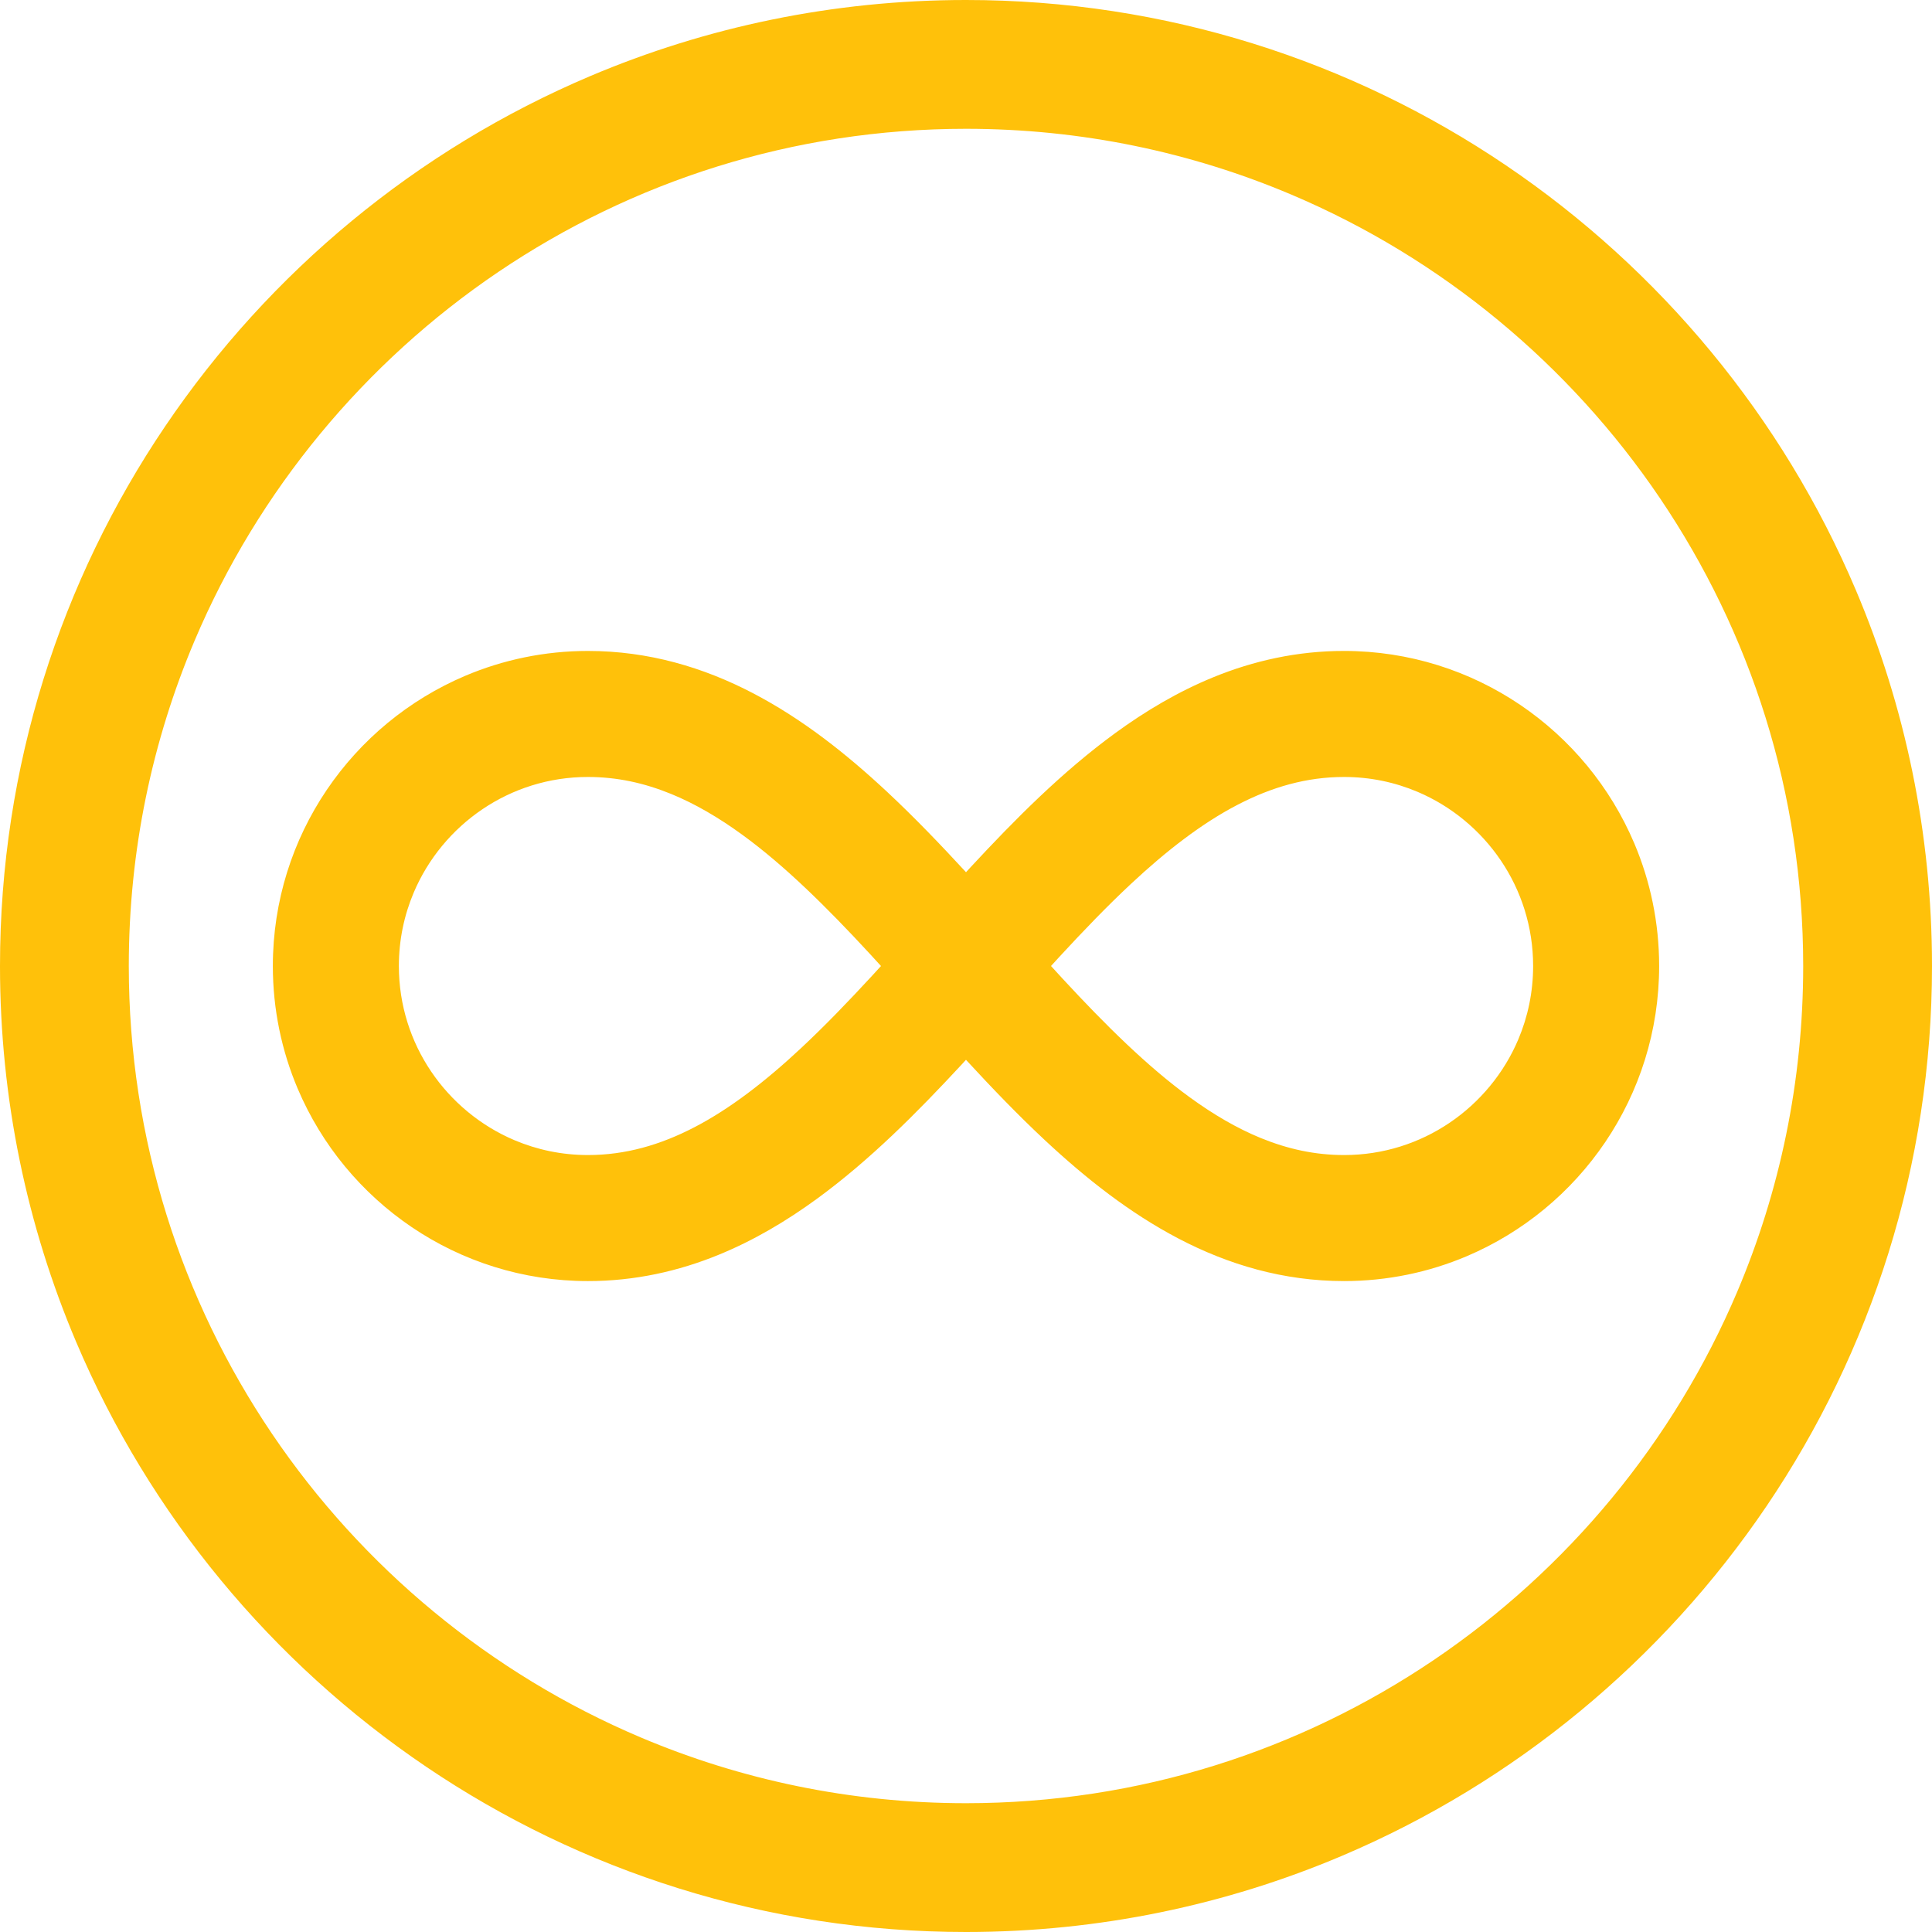 <?xml version="1.0" encoding="iso-8859-1"?>
<!-- Uploaded to: SVG Repo, www.svgrepo.com, Generator: SVG Repo Mixer Tools -->
<svg xmlns="http://www.w3.org/2000/svg" xmlns:xlink="http://www.w3.org/1999/xlink" fill="#FFC10A" height="800px" width="800px" version="1.1" id="Layer_1" viewBox="0 0 512 512" xml:space="preserve">
<g>
	<g>
		<path d="M491.841,156.427c-19.471-45.946-51.937-85.013-92.786-112.637C358.217,16.166,308.893-0.007,256,0    c-35.254-0.002-68.946,7.18-99.571,20.158C110.484,39.63,71.416,72.093,43.791,112.943C16.167,153.78-0.007,203.104,0,256    c-0.002,35.255,7.181,68.948,20.159,99.573c19.471,45.946,51.937,85.013,92.786,112.637C153.783,495.834,203.107,512.007,256,512    c35.253,0.002,68.946-7.18,99.571-20.158c45.945-19.471,85.013-51.935,112.638-92.785C495.834,358.22,512.007,308.894,512,256    C512.002,220.745,504.819,187.052,491.841,156.427z M460.413,342.259c-16.851,39.781-45.045,73.723-80.476,97.676    c-35.443,23.953-78.02,37.926-123.936,37.933c-30.619-0.002-59.729-6.218-86.255-17.454    c-39.781-16.851-73.724-45.044-97.677-80.475C48.114,344.495,34.14,301.917,34.133,256c0.002-30.62,6.219-59.731,17.454-86.257    c16.851-39.781,45.045-73.724,80.476-97.676C167.506,48.113,210.084,34.14,256,34.133c30.619,0.002,59.729,6.218,86.255,17.454    c39.781,16.85,73.724,45.044,97.677,80.475c23.953,35.443,37.927,78.02,37.934,123.939    C477.864,286.621,471.648,315.732,460.413,342.259z"/>
	</g>
</g>
<g>
	<g>
		<path d="M433.11,223.51c-6.359-14.999-16.927-27.712-30.24-36.717c-6.657-4.502-14.011-8.076-21.864-10.524    c-7.852-2.448-16.206-3.765-24.812-3.764c-12.362-0.011-24.036,2.613-34.69,6.984c-9.338,3.823-17.934,8.94-25.971,14.798    c-14.059,10.268-26.501,22.793-38.382,35.605c-0.386,0.417-0.764,0.837-1.149,1.256c-0.083-0.091-0.166-0.183-0.249-0.274    c-6.661-7.219-13.506-14.351-20.697-21.066c-10.79-10.06-22.363-19.233-35.455-26.079c-6.542-3.416-13.469-6.23-20.791-8.185    c-7.318-1.956-15.027-3.04-23.007-3.038c-11.476-0.002-22.496,2.343-32.491,6.581c-14.999,6.359-27.712,16.927-36.717,30.24    c-4.502,6.657-8.076,14.011-10.524,21.864c-2.448,7.852-3.765,16.206-3.764,24.812c-0.002,11.476,2.343,22.496,6.581,32.491    c6.359,14.997,16.928,27.71,30.24,36.715c6.657,4.502,14.011,8.076,21.864,10.524c7.852,2.448,16.206,3.765,24.812,3.764    c12.362,0.01,24.036-2.613,34.69-6.984c9.338-3.823,17.934-8.94,25.971-14.798c14.059-10.268,26.501-22.793,38.382-35.605    c0.386-0.417,0.764-0.837,1.149-1.255c0.083,0.091,0.166,0.183,0.249,0.274c6.661,7.219,13.506,14.351,20.697,21.066    c10.79,10.06,22.363,19.233,35.455,26.079c6.542,3.414,13.469,6.23,20.791,8.185c7.318,1.956,15.027,3.04,23.007,3.038    c11.476,0.002,22.496-2.344,32.491-6.581c14.999-6.359,27.712-16.927,36.717-30.24c4.502-6.657,8.076-14.011,10.524-21.864    c2.448-7.852,3.765-16.206,3.764-24.811C439.693,244.525,437.348,233.505,433.11,223.51z M231.208,258.483    c-6.355,6.889-12.655,13.433-18.941,19.299c-9.426,8.813-18.817,16.044-28.117,20.884c-4.654,2.428-9.28,4.277-13.954,5.525    c-4.678,1.247-9.406,1.905-14.391,1.907c-6.941-0.002-13.479-1.403-19.462-3.934c-8.968-3.795-16.665-10.183-22.079-18.195    c-2.708-4.005-4.845-8.406-6.306-13.094c-1.461-4.69-2.251-9.666-2.251-14.873c0.002-6.941,1.403-13.479,3.934-19.461    c3.795-8.967,10.183-16.665,18.196-22.079c4.004-2.708,8.406-4.845,13.096-6.306c4.69-1.461,9.666-2.251,14.873-2.251    c7.708,0.01,14.84,1.562,22.044,4.497c6.287,2.569,12.592,6.242,18.941,10.873c11.116,8.086,22.275,19.114,33.553,31.311    c1.039,1.122,2.085,2.278,3.127,3.418C232.718,256.826,231.961,257.668,231.208,258.483z M402.36,275.464    c-3.795,8.968-10.183,16.665-18.196,22.079c-4.004,2.708-8.406,4.845-13.096,6.306c-4.69,1.461-9.666,2.251-14.873,2.251    c-7.708-0.01-14.84-1.562-22.044-4.497c-6.287-2.569-12.592-6.242-18.941-10.873c-11.116-8.086-22.275-19.114-33.553-31.311    c-1.039-1.122-2.085-2.279-3.127-3.418c0.754-0.825,1.511-1.667,2.263-2.481c6.355-6.889,12.655-13.433,18.941-19.299    c9.426-8.813,18.817-16.044,28.117-20.884c4.654-2.428,9.28-4.277,13.954-5.525c4.678-1.247,9.406-1.905,14.391-1.907    c6.941,0.002,13.479,1.403,19.462,3.934c8.968,3.795,16.665,10.183,22.079,18.196c2.708,4.005,4.845,8.406,6.306,13.094    c1.461,4.69,2.251,9.666,2.251,14.873C406.293,262.942,404.892,269.48,402.36,275.464z"/>
	</g>
</g>
</svg>

